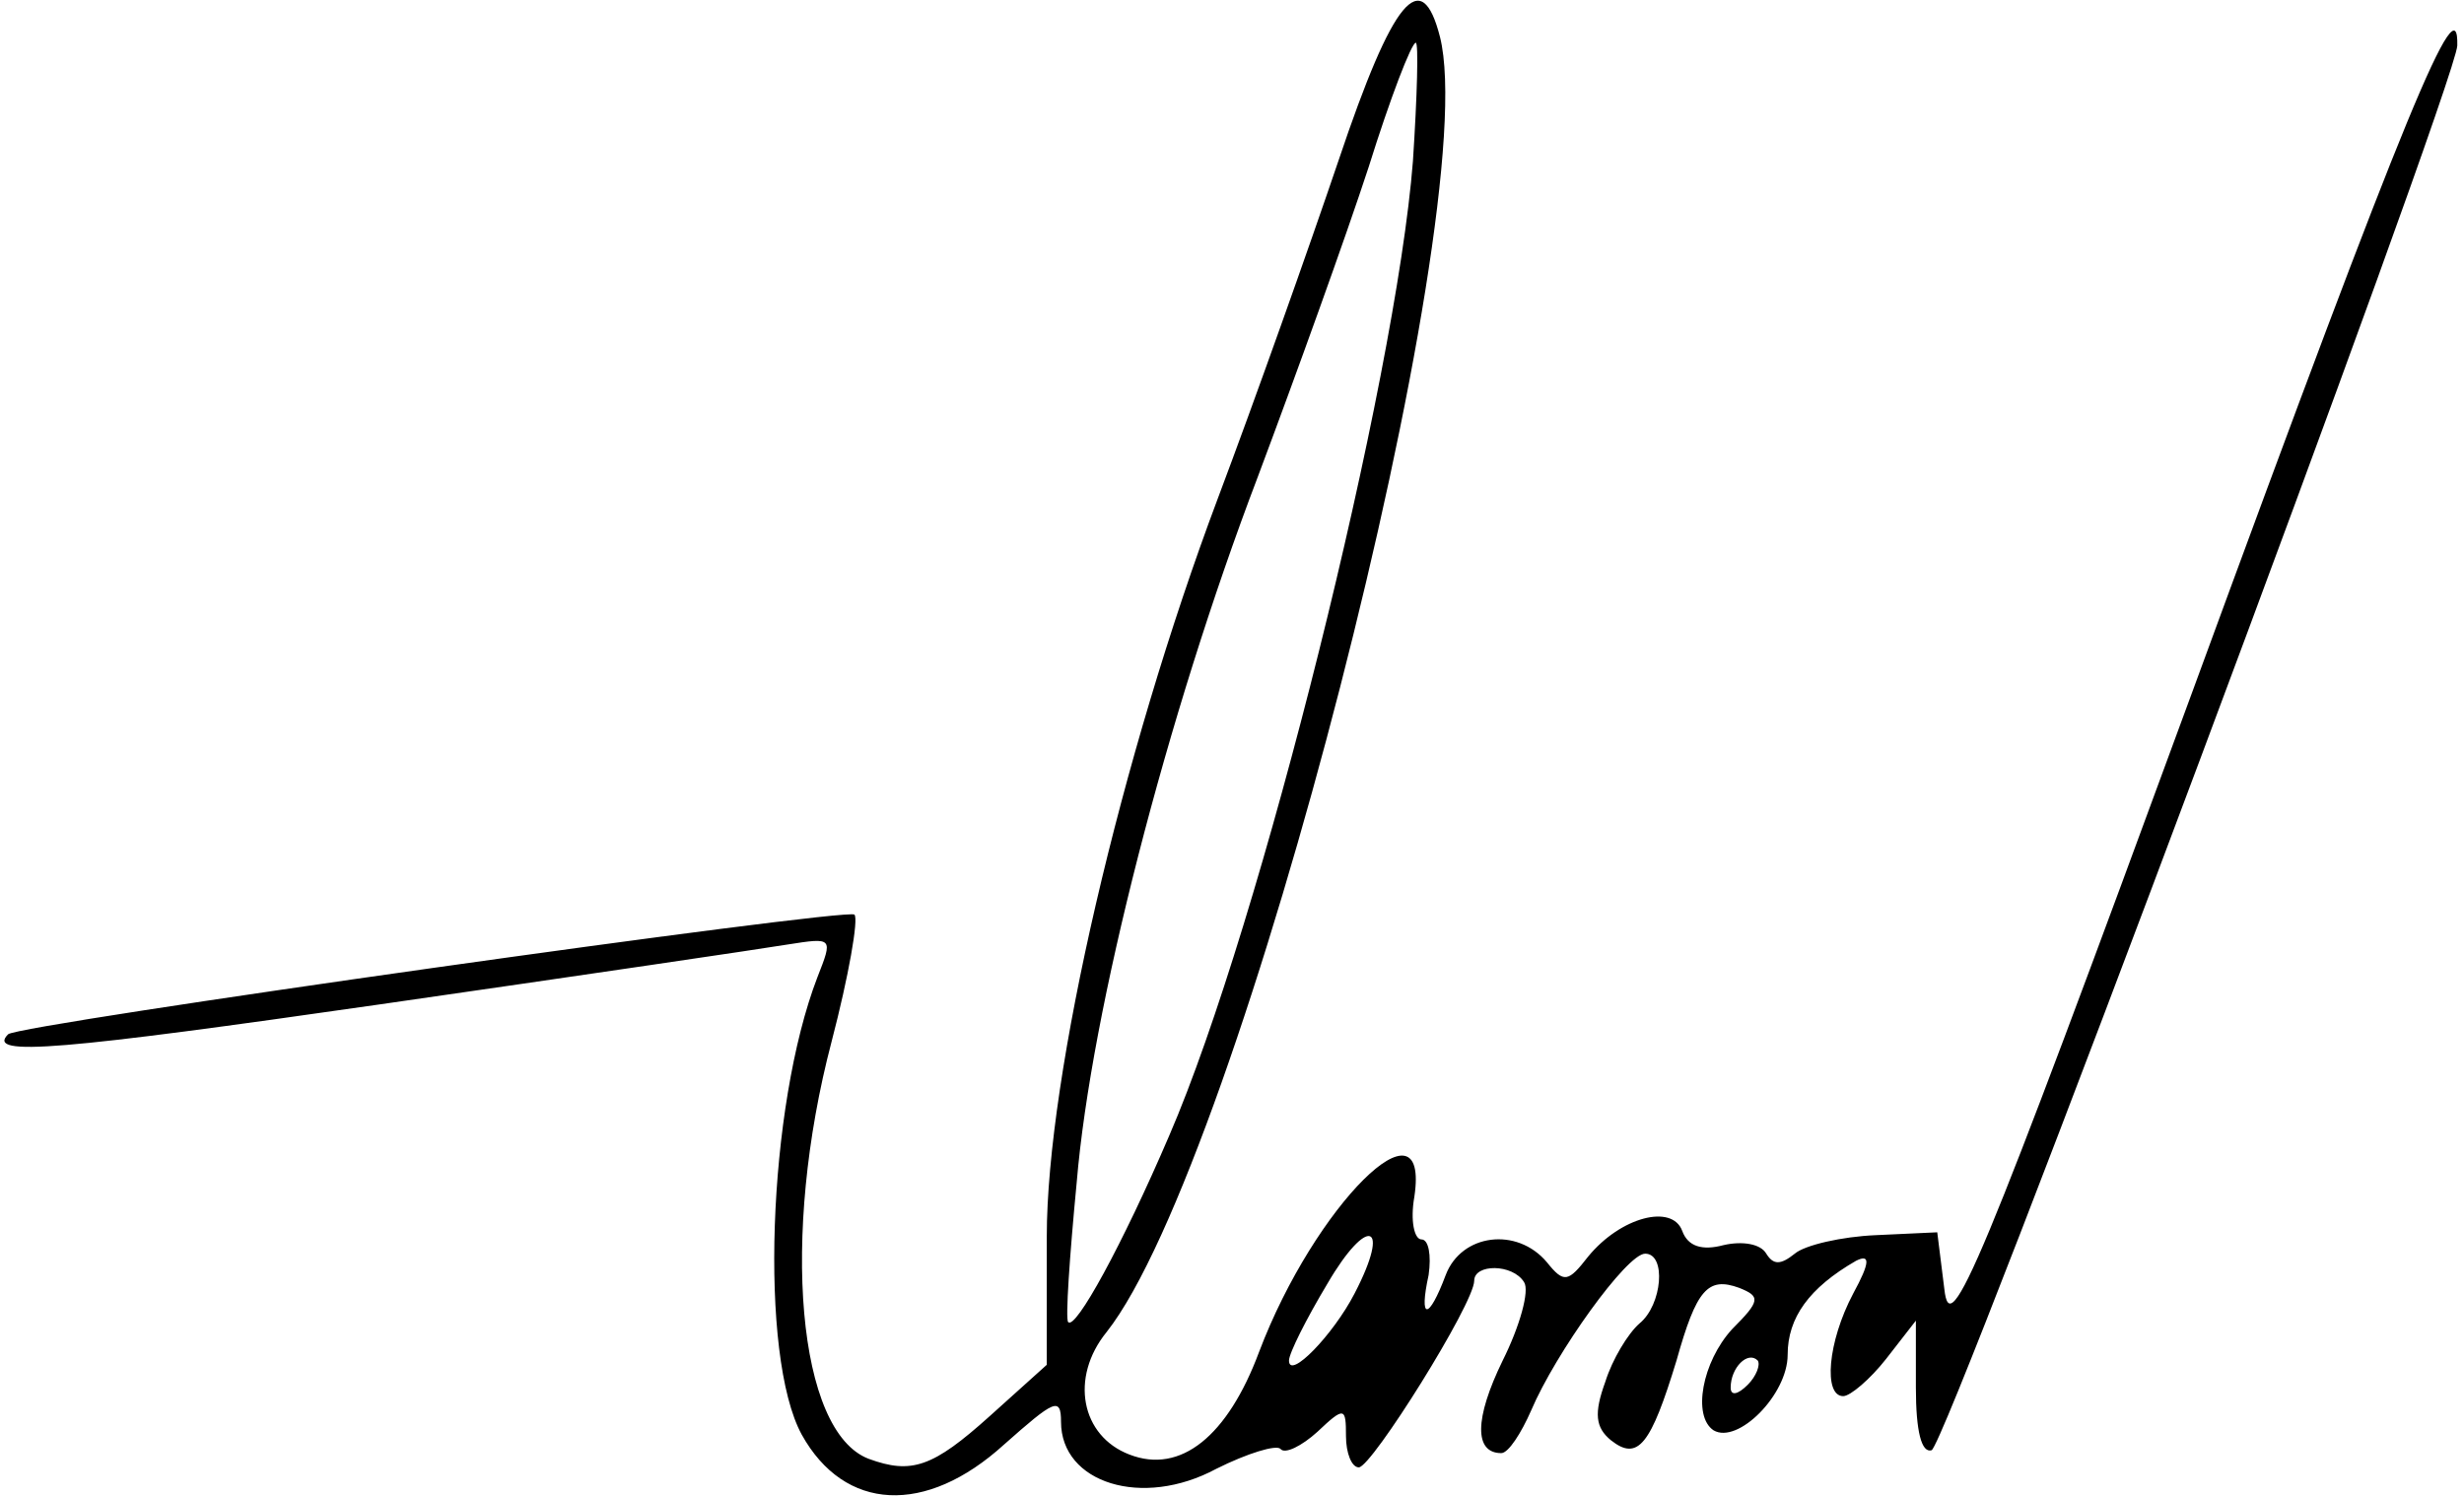 <?xml version="1.0" encoding="UTF-8" standalone="yes"?>
<svg version="1.0" xmlns="http://www.w3.org/2000/svg" width="1.792in" height="1.088in" viewBox="0 0 172 105" preserveAspectRatio="xMidYMid meet">
  <g transform="translate(0,105) scale(0.1,-0.1)" fill="#000000" stroke="none">
    <path d="M935 938 c-21 -62 -59 -169 -85 -238 -68 -181 -120 -405 -120 -518
l0 -90 -40 -36 c-40 -36 -55 -41 -85 -30 -50 19 -62 156 -26 293 12 46 19 86
16 89 -5 5 -587 -77 -594 -84 -16 -16 38 -11 261 21 139 20 268 39 286 42 32
5 32 5 21 -23 -35 -91 -41 -266 -11 -321 30 -54 87 -57 142 -7 35 31 40 34 40
16 0 -43 57 -61 109 -33 22 11 42 17 45 14 3 -4 15 2 26 12 19 18 20 17 20 -3
0 -12 4 -22 9 -22 9 0 81 115 81 131 0 12 27 12 35 -1 4 -6 -3 -31 -15 -55
-20 -41 -20 -65 -1 -65 5 0 14 14 21 30 17 40 67 110 80 110 15 0 12 -36 -4
-49 -8 -7 -19 -25 -24 -41 -8 -22 -7 -32 4 -41 19 -15 28 -3 46 56 14 50 22
59 44 51 15 -6 15 -9 -5 -29 -21 -23 -28 -61 -13 -71 17 -10 52 25 52 53 0 26
15 47 48 66 10 5 10 -1 -2 -23 -18 -34 -21 -72 -7 -72 5 0 19 12 30 26 l21 27
0 -47 c0 -31 4 -46 11 -44 11 4 368 959 369 986 1 44 -34 -39 -185 -451 -152
-414 -171 -458 -175 -422 l-5 40 -43 -2 c-24 -1 -50 -7 -57 -13 -10 -8 -15 -8
-20 0 -4 7 -17 9 -30 6 -15 -4 -25 -1 -29 10 -7 19 -43 10 -66 -18 -14 -18
-17 -19 -29 -4 -21 25 -60 20 -71 -9 -12 -32 -19 -32 -12 0 2 14 0 25 -5 25
-5 0 -8 13 -5 30 11 74 -70 -6 -109 -109 -22 -59 -55 -86 -91 -72 -34 13 -42
54 -16 86 94 119 265 785 234 909 -13 51 -33 27 -71 -86z m52 -1 c-12 -154
-107 -536 -171 -684 -33 -77 -66 -137 -71 -131 -2 2 1 46 6 98 10 120 63 327
127 495 27 72 62 169 78 218 15 48 30 87 33 87 2 0 1 -37 -2 -83z m-41 -795
c-15 -29 -46 -61 -46 -47 0 5 12 29 27 54 28 48 45 43 19 -7z m276 -64 c-7 -7
-12 -8 -12 -2 0 14 12 26 19 19 2 -3 -1 -11 -7 -17z"/>
  </g>
</svg>